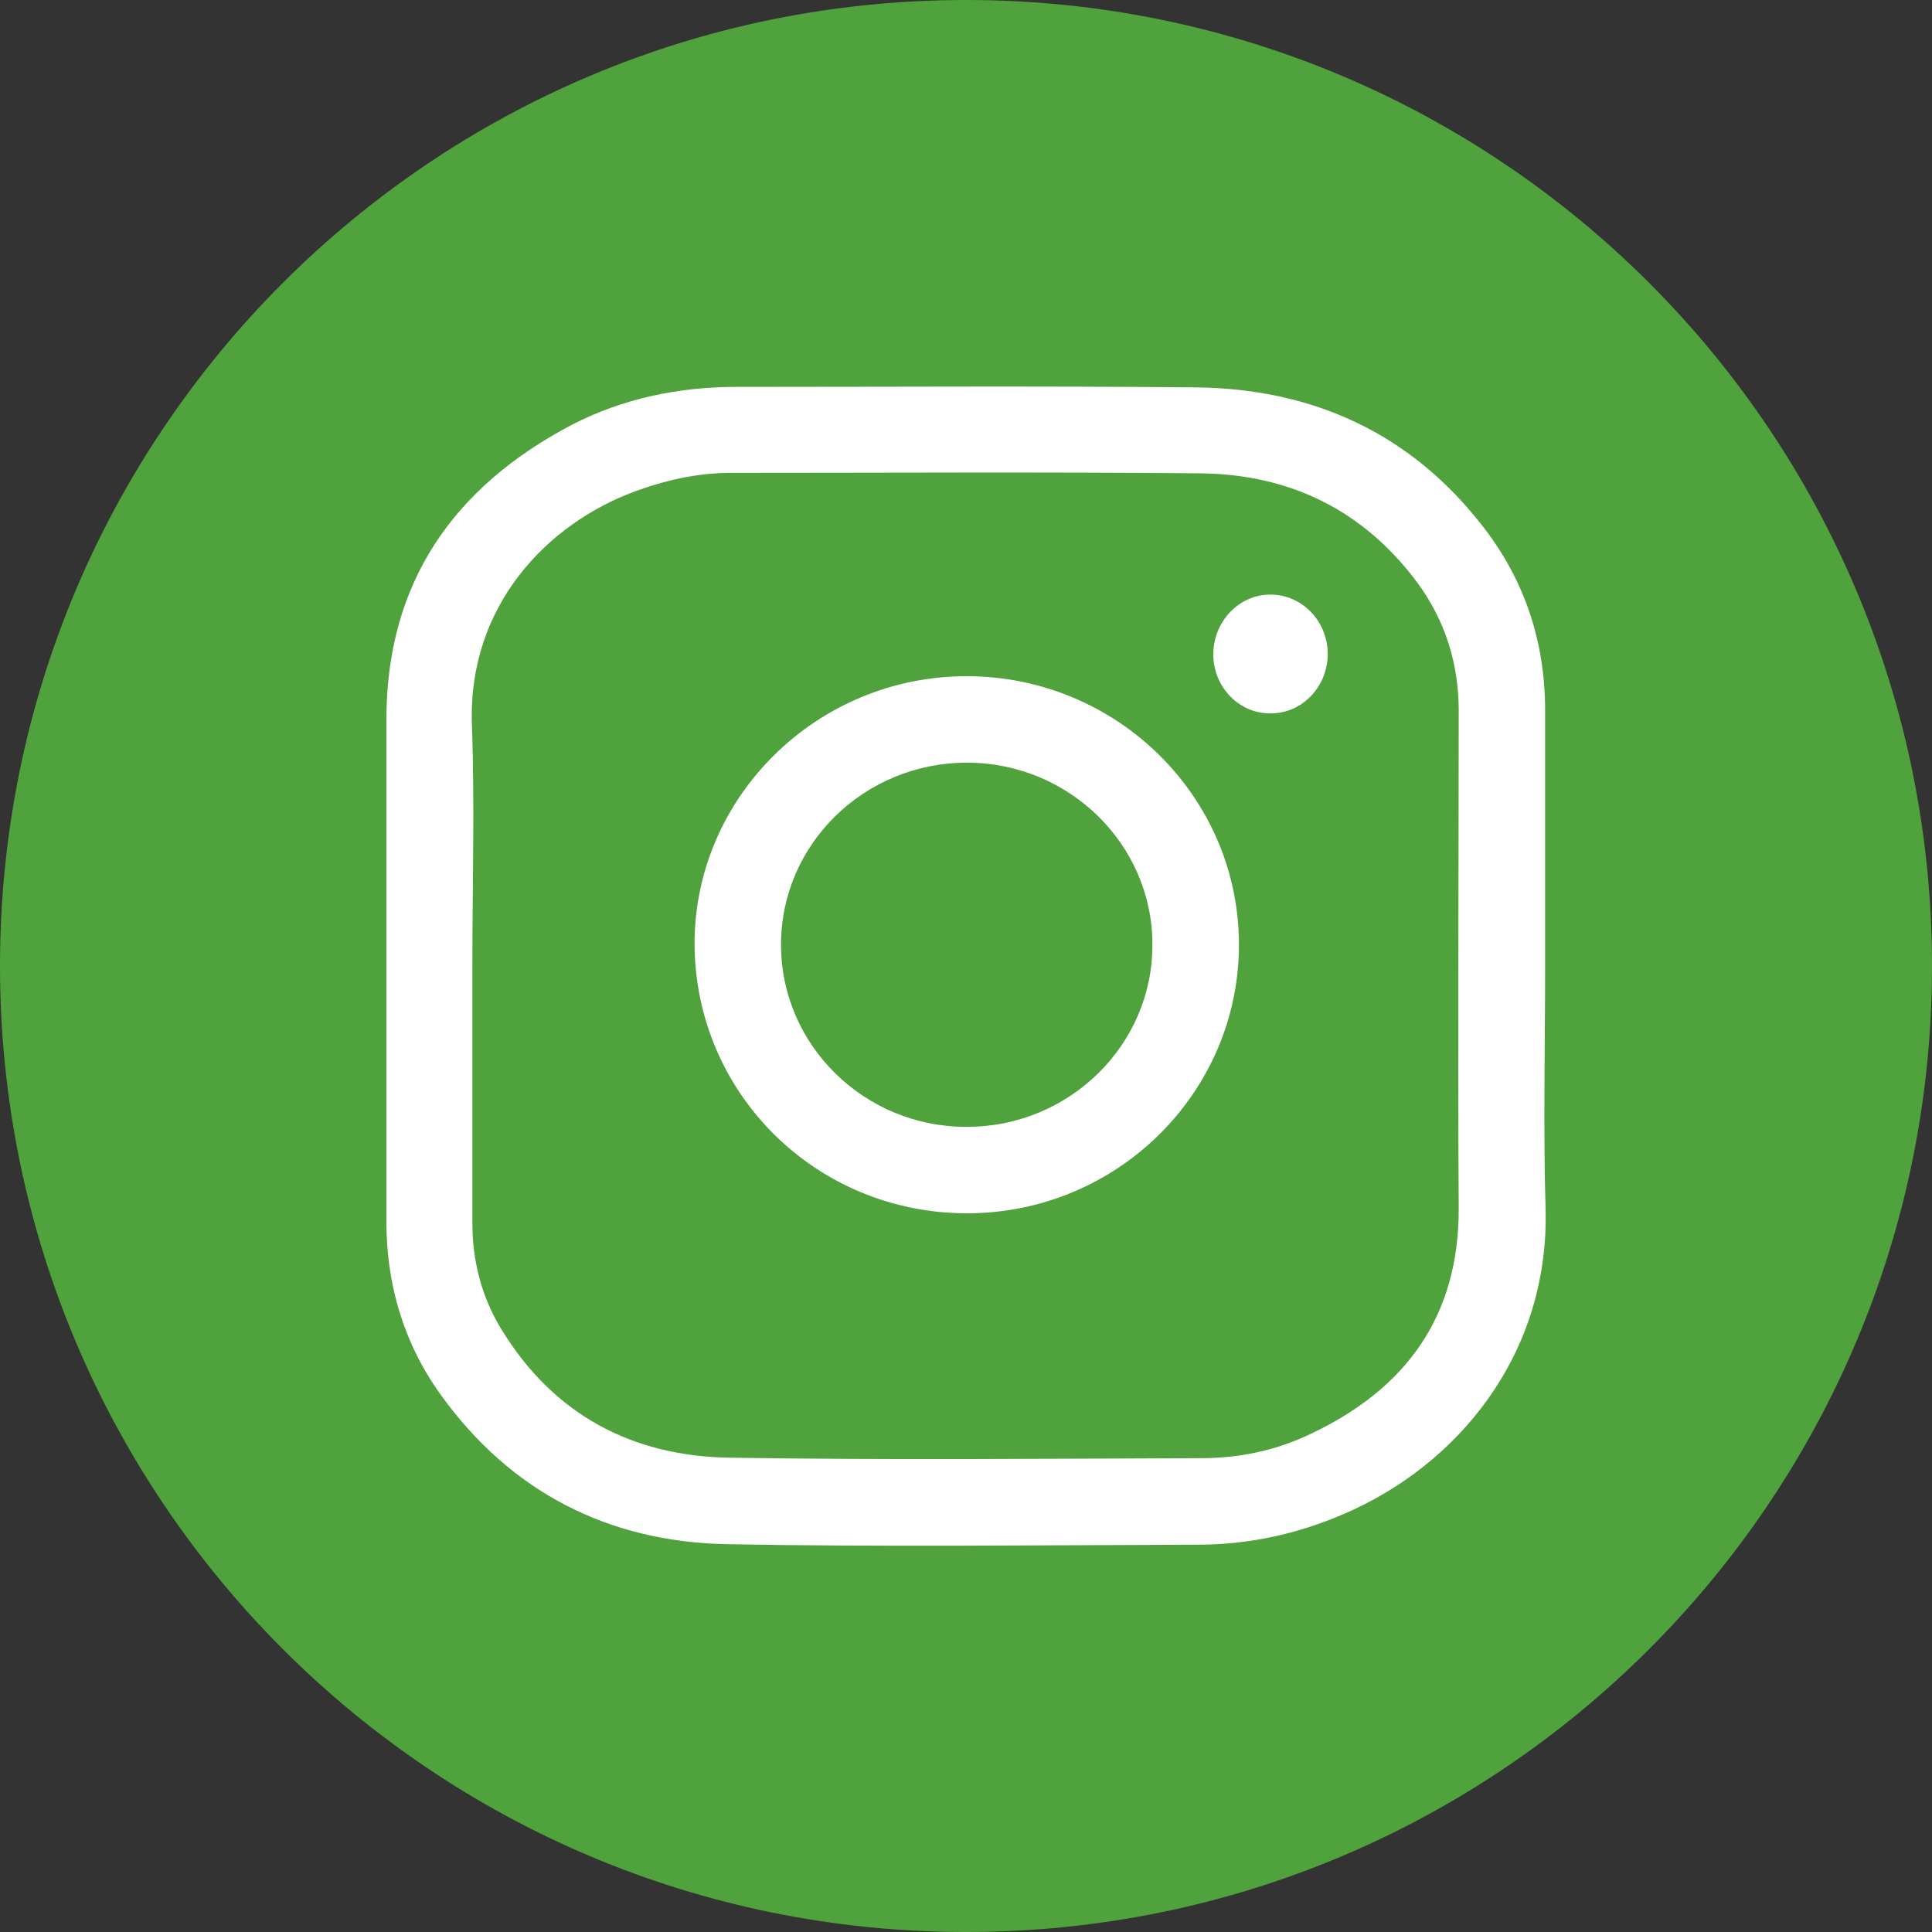 <?xml version="1.0" encoding="utf-8"?>
<!-- Generator: Adobe Illustrator 15.0.0, SVG Export Plug-In  -->
<!DOCTYPE svg PUBLIC "-//W3C//DTD SVG 1.1//EN" "http://www.w3.org/Graphics/SVG/1.1/DTD/svg11.dtd">
<svg version="1.1"
	 xmlns="http://www.w3.org/2000/svg" xmlns:xlink="http://www.w3.org/1999/xlink" xmlns:a="http://ns.adobe.com/AdobeSVGViewerExtensions/3.0/"
	 x="0px" y="0px" width="40px" height="40px" viewBox="0 0 40 40" enable-background="new 0 0 40 40" xml:space="preserve">
<rect x="0" y="0" width="40" height="40" fill="#333333" stroke="none"/>
<defs>
</defs>
<path fill-rule="evenodd" clip-rule="evenodd" fill="#50A23D" d="M0,20C0,8.95,8.95,0,20,0s20,8.95,20,20s-8.95,20-20,20
	S0,31.05,0,20z"/>
<path fill-rule="evenodd" clip-rule="evenodd" fill="#FFFFFF" d="M9.78,20v5.311c0,0.799,0.19,1.539,0.6,2.209
	c1.08,1.771,2.71,2.631,4.73,2.66c3.25,0.051,6.5,0.021,9.75,0.01c0.801,0,1.57-0.16,2.291-0.51c1.959-0.93,3.06-2.43,3.05-4.67
	c-0.021-3.43,0-6.87,0-10.3c0-0.97-0.28-1.86-0.851-2.64c-1.119-1.51-2.649-2.25-4.49-2.27C21.62,9.77,18.38,9.79,15.14,9.79
	c-0.7,0-1.36,0.15-2.01,0.39c-1.78,0.66-3.44,2.34-3.36,4.81C9.83,16.66,9.78,18.33,9.78,20z M31.99,20c0,1.68-0.04,3.37,0.01,5.05
	c0.07,2.979-1.8,5.28-4.189,6.3c-0.951,0.41-1.961,0.631-3,0.631c-3.261,0.01-6.521,0.049-9.771-0.01
	c-2.45-0.051-4.47-1.08-5.92-3.101C8.36,27.811,8,26.6,8,25.29V14.9c0-2.83,1.38-4.81,3.83-6.1c1.06-0.55,2.22-0.79,3.42-0.79
	c3.16,0,6.32-0.02,9.48,0.01c2.449,0.02,4.5,0.95,6.01,2.93c0.84,1.1,1.25,2.36,1.25,3.76V20z"/>
<path fill-rule="evenodd" clip-rule="evenodd" fill="#FFFFFF" d="M20.02,23.33c2.121,0,3.85-1.7,3.839-3.78
	c0-2.07-1.729-3.76-3.839-3.76c-2.12,0-3.85,1.68-3.85,3.77C16.17,21.641,17.9,23.34,20.02,23.33z M20.02,25.12
	c-3.12,0-5.63-2.479-5.64-5.58c0-3.04,2.53-5.54,5.63-5.54c3.11,0,5.641,2.49,5.641,5.56C25.65,22.62,23.13,25.12,20.02,25.12z"/>
<path fill="#FFFFFF" d="M26.3,12.31c0.66,0,1.19,0.55,1.19,1.24c-0.01,0.68-0.54,1.23-1.2,1.22c-0.64,0-1.17-0.55-1.17-1.22
	C25.12,12.87,25.65,12.31,26.3,12.31z"/>
</svg>
